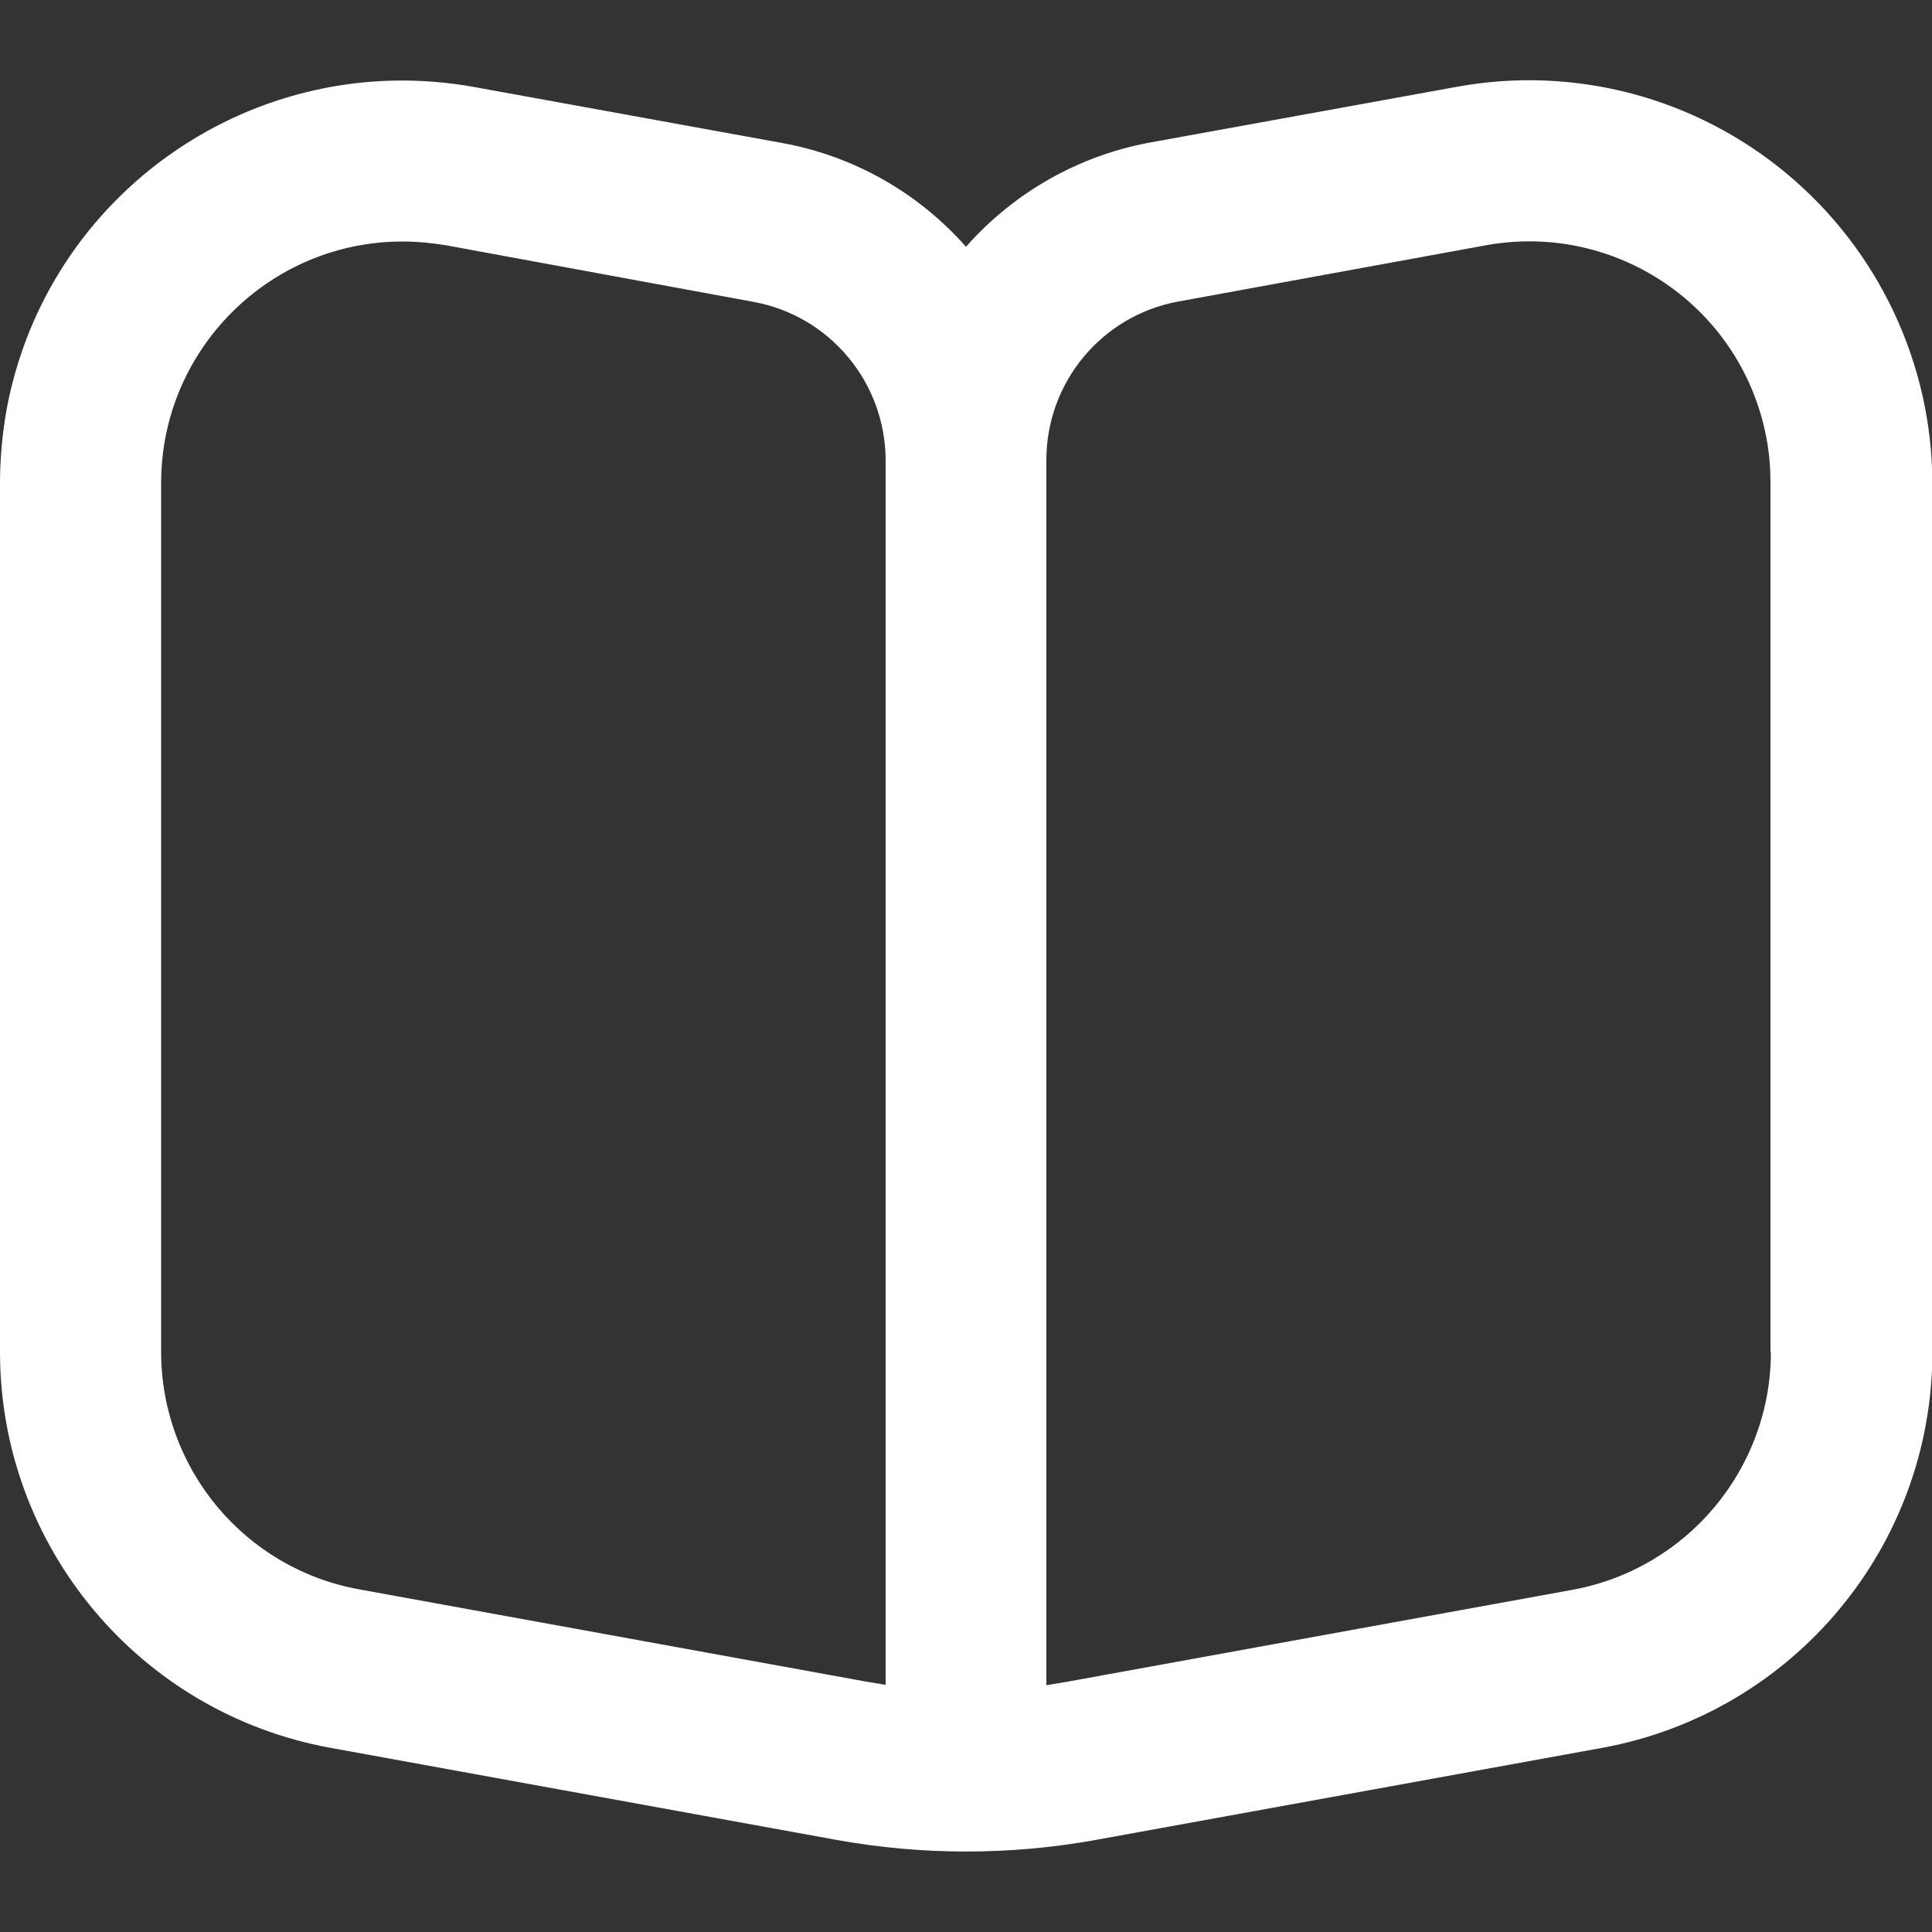 <?xml version="1.0" encoding="utf-8"?>
<!-- Generator: Adobe Illustrator 26.3.1, SVG Export Plug-In . SVG Version: 6.00 Build 0)  -->
<svg version="1.1" id="Layer_1" xmlns="http://www.w3.org/2000/svg" xmlns:xlink="http://www.w3.org/1999/xlink" x="0px" y="0px"
	 viewBox="0 0 512 512" style="enable-background:new 0 0 512 512;" xml:space="preserve">
<rect x="0" y="0" width="512" height="512" fill="#333333" stroke="none"/>
<style type="text/css">
	.st0{fill:#FFFFFF;}
</style>
<path class="st0" d="M473.6,46.1c-24.3-20.3-56.3-28.8-87.5-23.1l-81.5,14.8C285.8,41.3,268.7,51,256,65.4
	c-12.7-14.4-29.9-24.1-48.7-27.5l-81.4-14.8C67.9,12.5,12.3,50.9,1.7,108.8C0.6,115.1,0,121.6,0,128v230.3
	c0,51.5,36.9,95.7,87.6,104.9l134.1,24.4c22.7,4.1,46,4.1,68.7,0l134.2-24.4c50.7-9.3,87.5-53.4,87.5-104.9V128
	C512,96.4,497.9,66.4,473.6,46.1z M234.7,446.5c-1.8-0.3-3.6-0.6-5.4-0.9L95.2,421.2c-30.4-5.5-52.5-32-52.5-63V128
	c0-35.3,28.7-64,64-64c3.9,0,7.7,0.4,11.5,1L199.7,80c20.2,3.7,34.9,21.3,35,41.9V446.5z M469.3,358.3c0,30.9-22.1,57.4-52.5,63
	l-134.1,24.4c-1.8,0.3-3.6,0.6-5.4,0.9V121.9c0-20.6,14.7-38.3,35-42l81.5-14.9c34.8-6.3,68.1,16.7,74.4,51.5c0.7,3.8,1,7.7,1,11.6
	V358.3z"/>
</svg>
